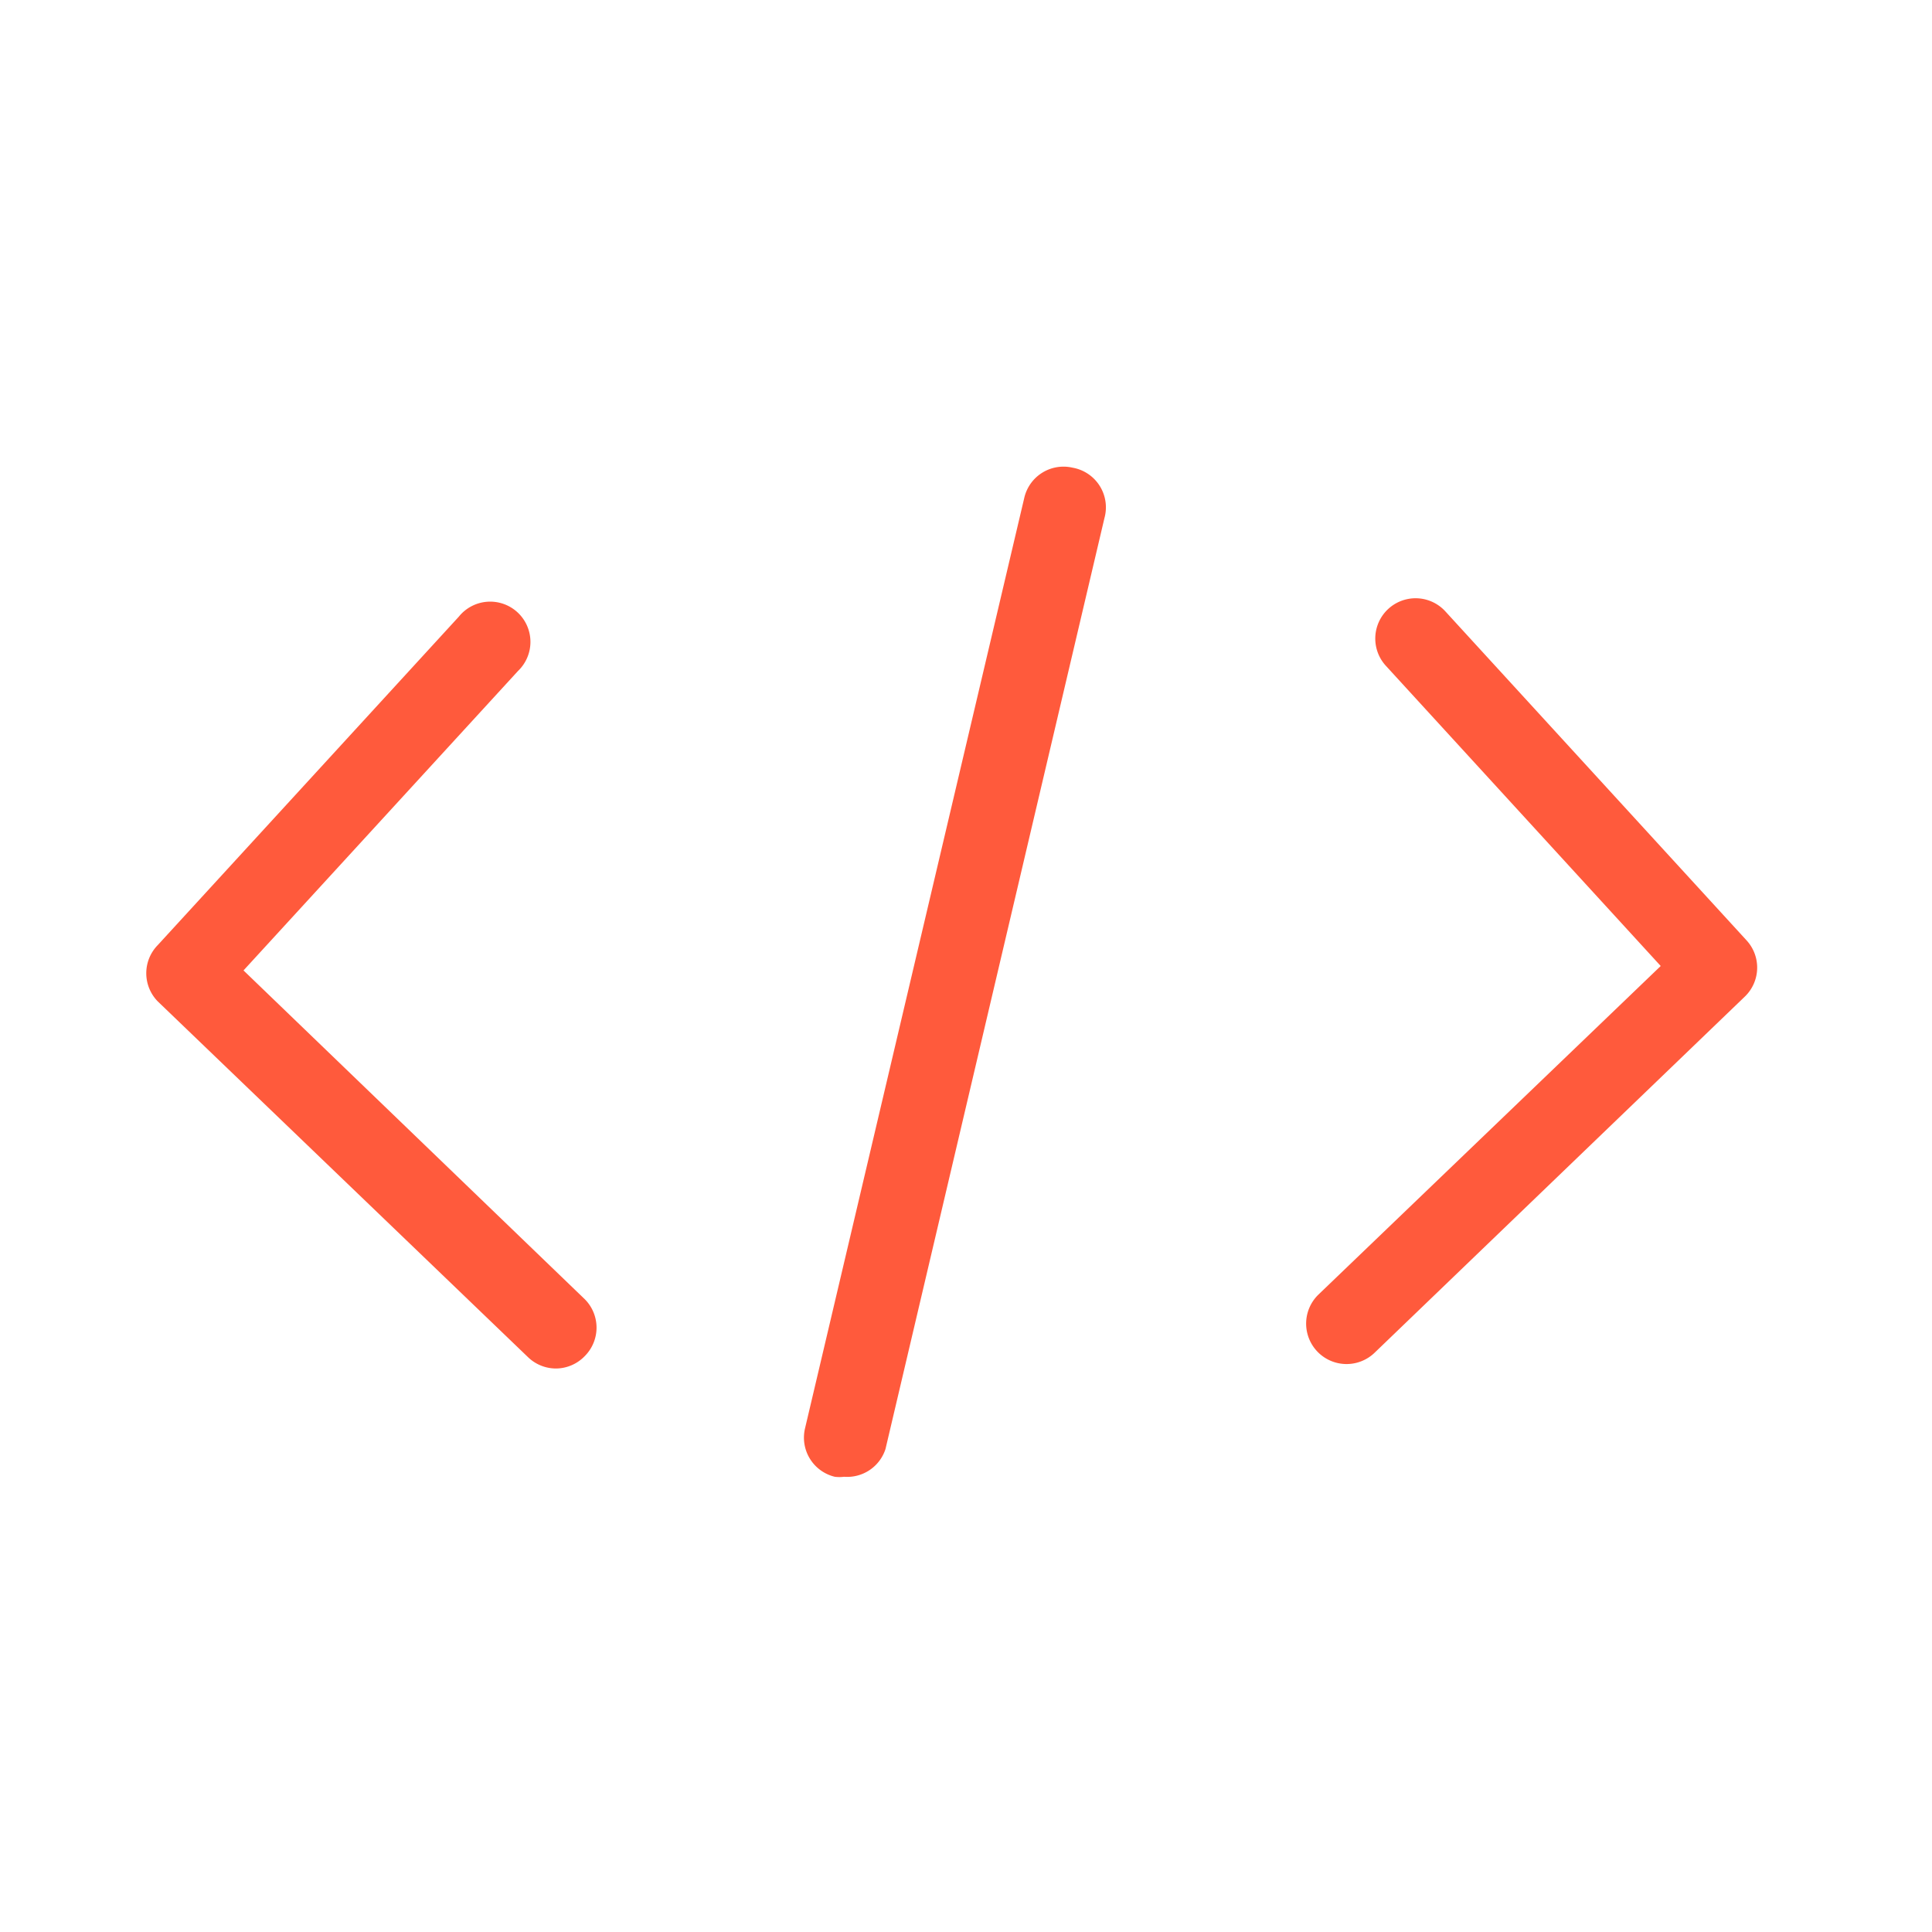 <?xml version="1.0" ?><svg data-name="web_dev" id="web_dev" fill="#ff5a3c" viewBox="0 0 48 48" xmlns="http://www.w3.org/2000/svg"><path d="M6.05,24.11l6.82-7.44a1,1,0,1,0-1.47-1.35L3.92,23.48a1,1,0,0,0,0,1.4l9.2,8.84a1,1,0,0,0,.69.28,1,1,0,0,0,.72-.31,1,1,0,0,0,0-1.41Z"/><path d="M26.65,11.62a1,1,0,0,0-1.2.74L20,35.49a1,1,0,0,0,.74,1.2.91.91,0,0,0,.23,0A1,1,0,0,0,22,36l5.44-23.13A1,1,0,0,0,26.65,11.62Z"/><path d="M43.39,23.36l-7.48-8.17a1,1,0,0,0-1.48,1.35L41.26,24l-8.5,8.16a1,1,0,1,0,1.39,1.45l9.2-8.85A1,1,0,0,0,43.39,23.36Z"/></svg>